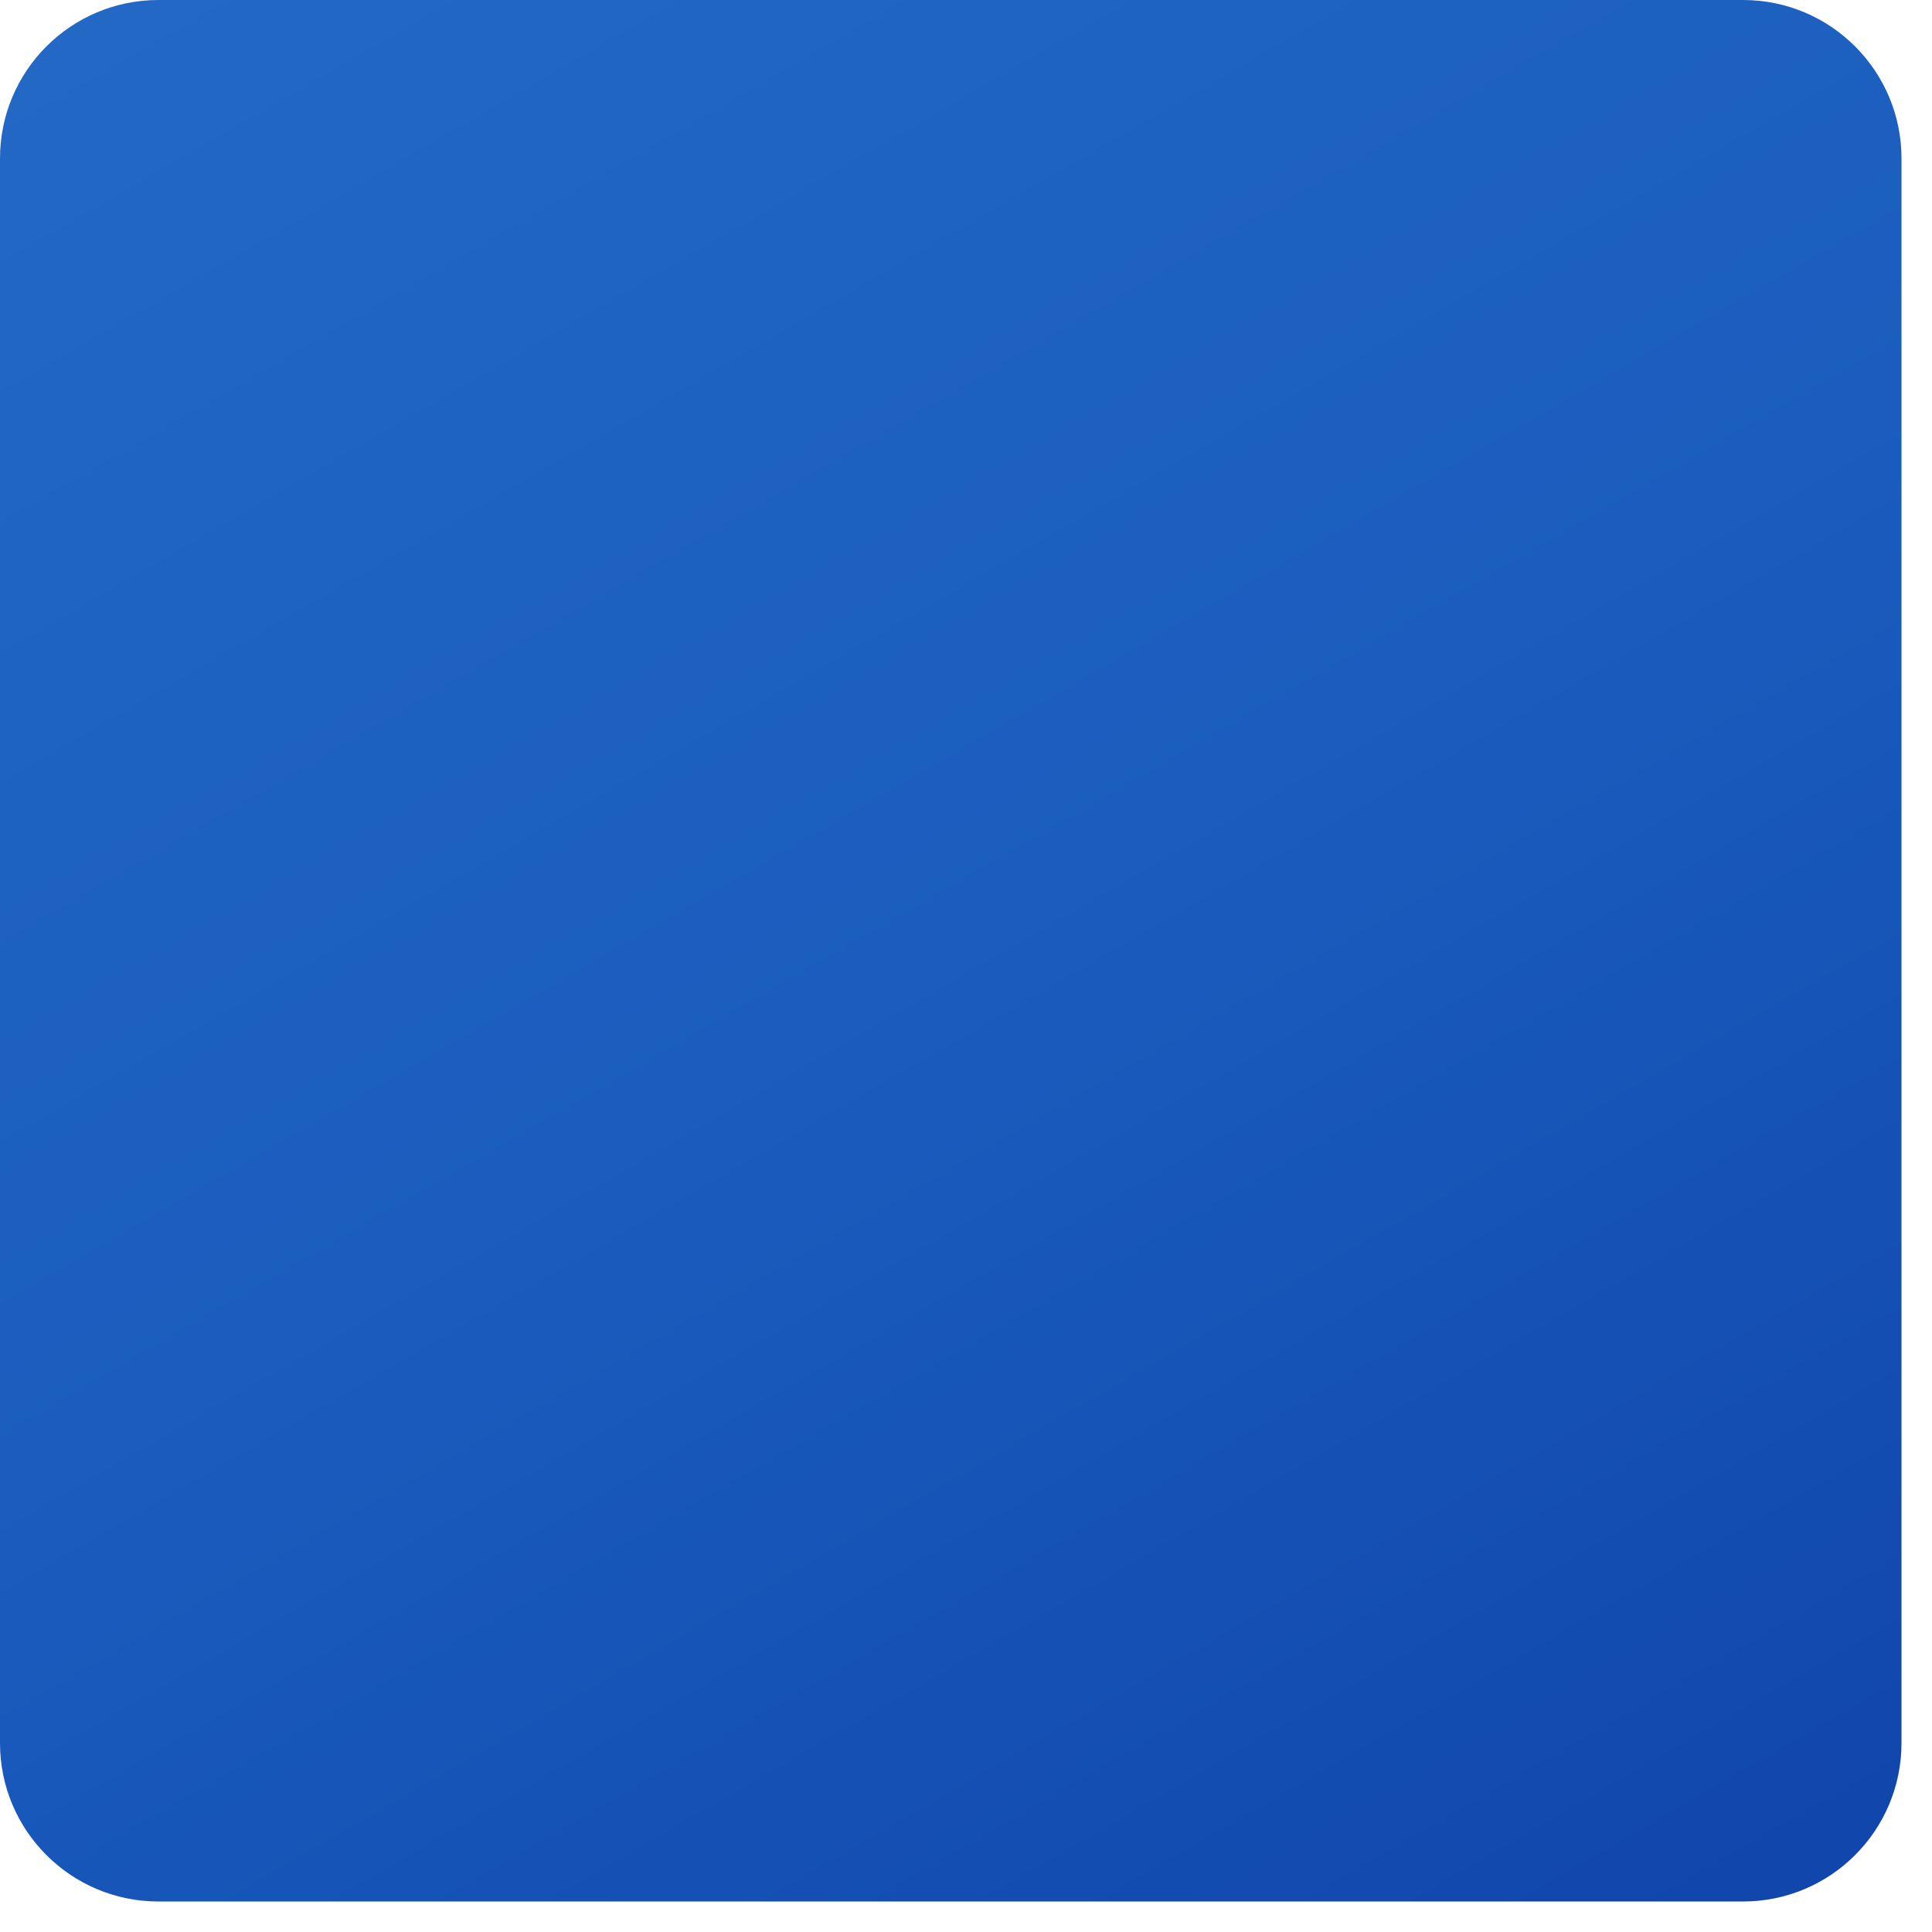 <?xml version="1.0" encoding="utf-8"?>
<svg xmlns="http://www.w3.org/2000/svg" fill="none" height="100%" overflow="visible" preserveAspectRatio="none" style="display: block;" viewBox="0 0 57 57" width="100%">
<path d="M4.674 0H51.426C54.007 0 56.1 2.093 56.1 4.674V51.426C56.1 54.007 54.007 56.1 51.426 56.1H4.674C2.093 56.1 0 54.007 0 51.426V4.674C0 2.093 2.093 0 4.674 0Z" fill="url(#paint0_linear_0_240)" id="Vector"/>
<defs>
<linearGradient gradientUnits="userSpaceOnUse" id="paint0_linear_0_240" x1="9.746" x2="46.354" y1="-3.652" y2="59.752">
<stop stop-color="#2368C4"/>
<stop offset="0.5" stop-color="#1A5DBE"/>
<stop offset="1" stop-color="#1146AC"/>
</linearGradient>
</defs>
</svg>